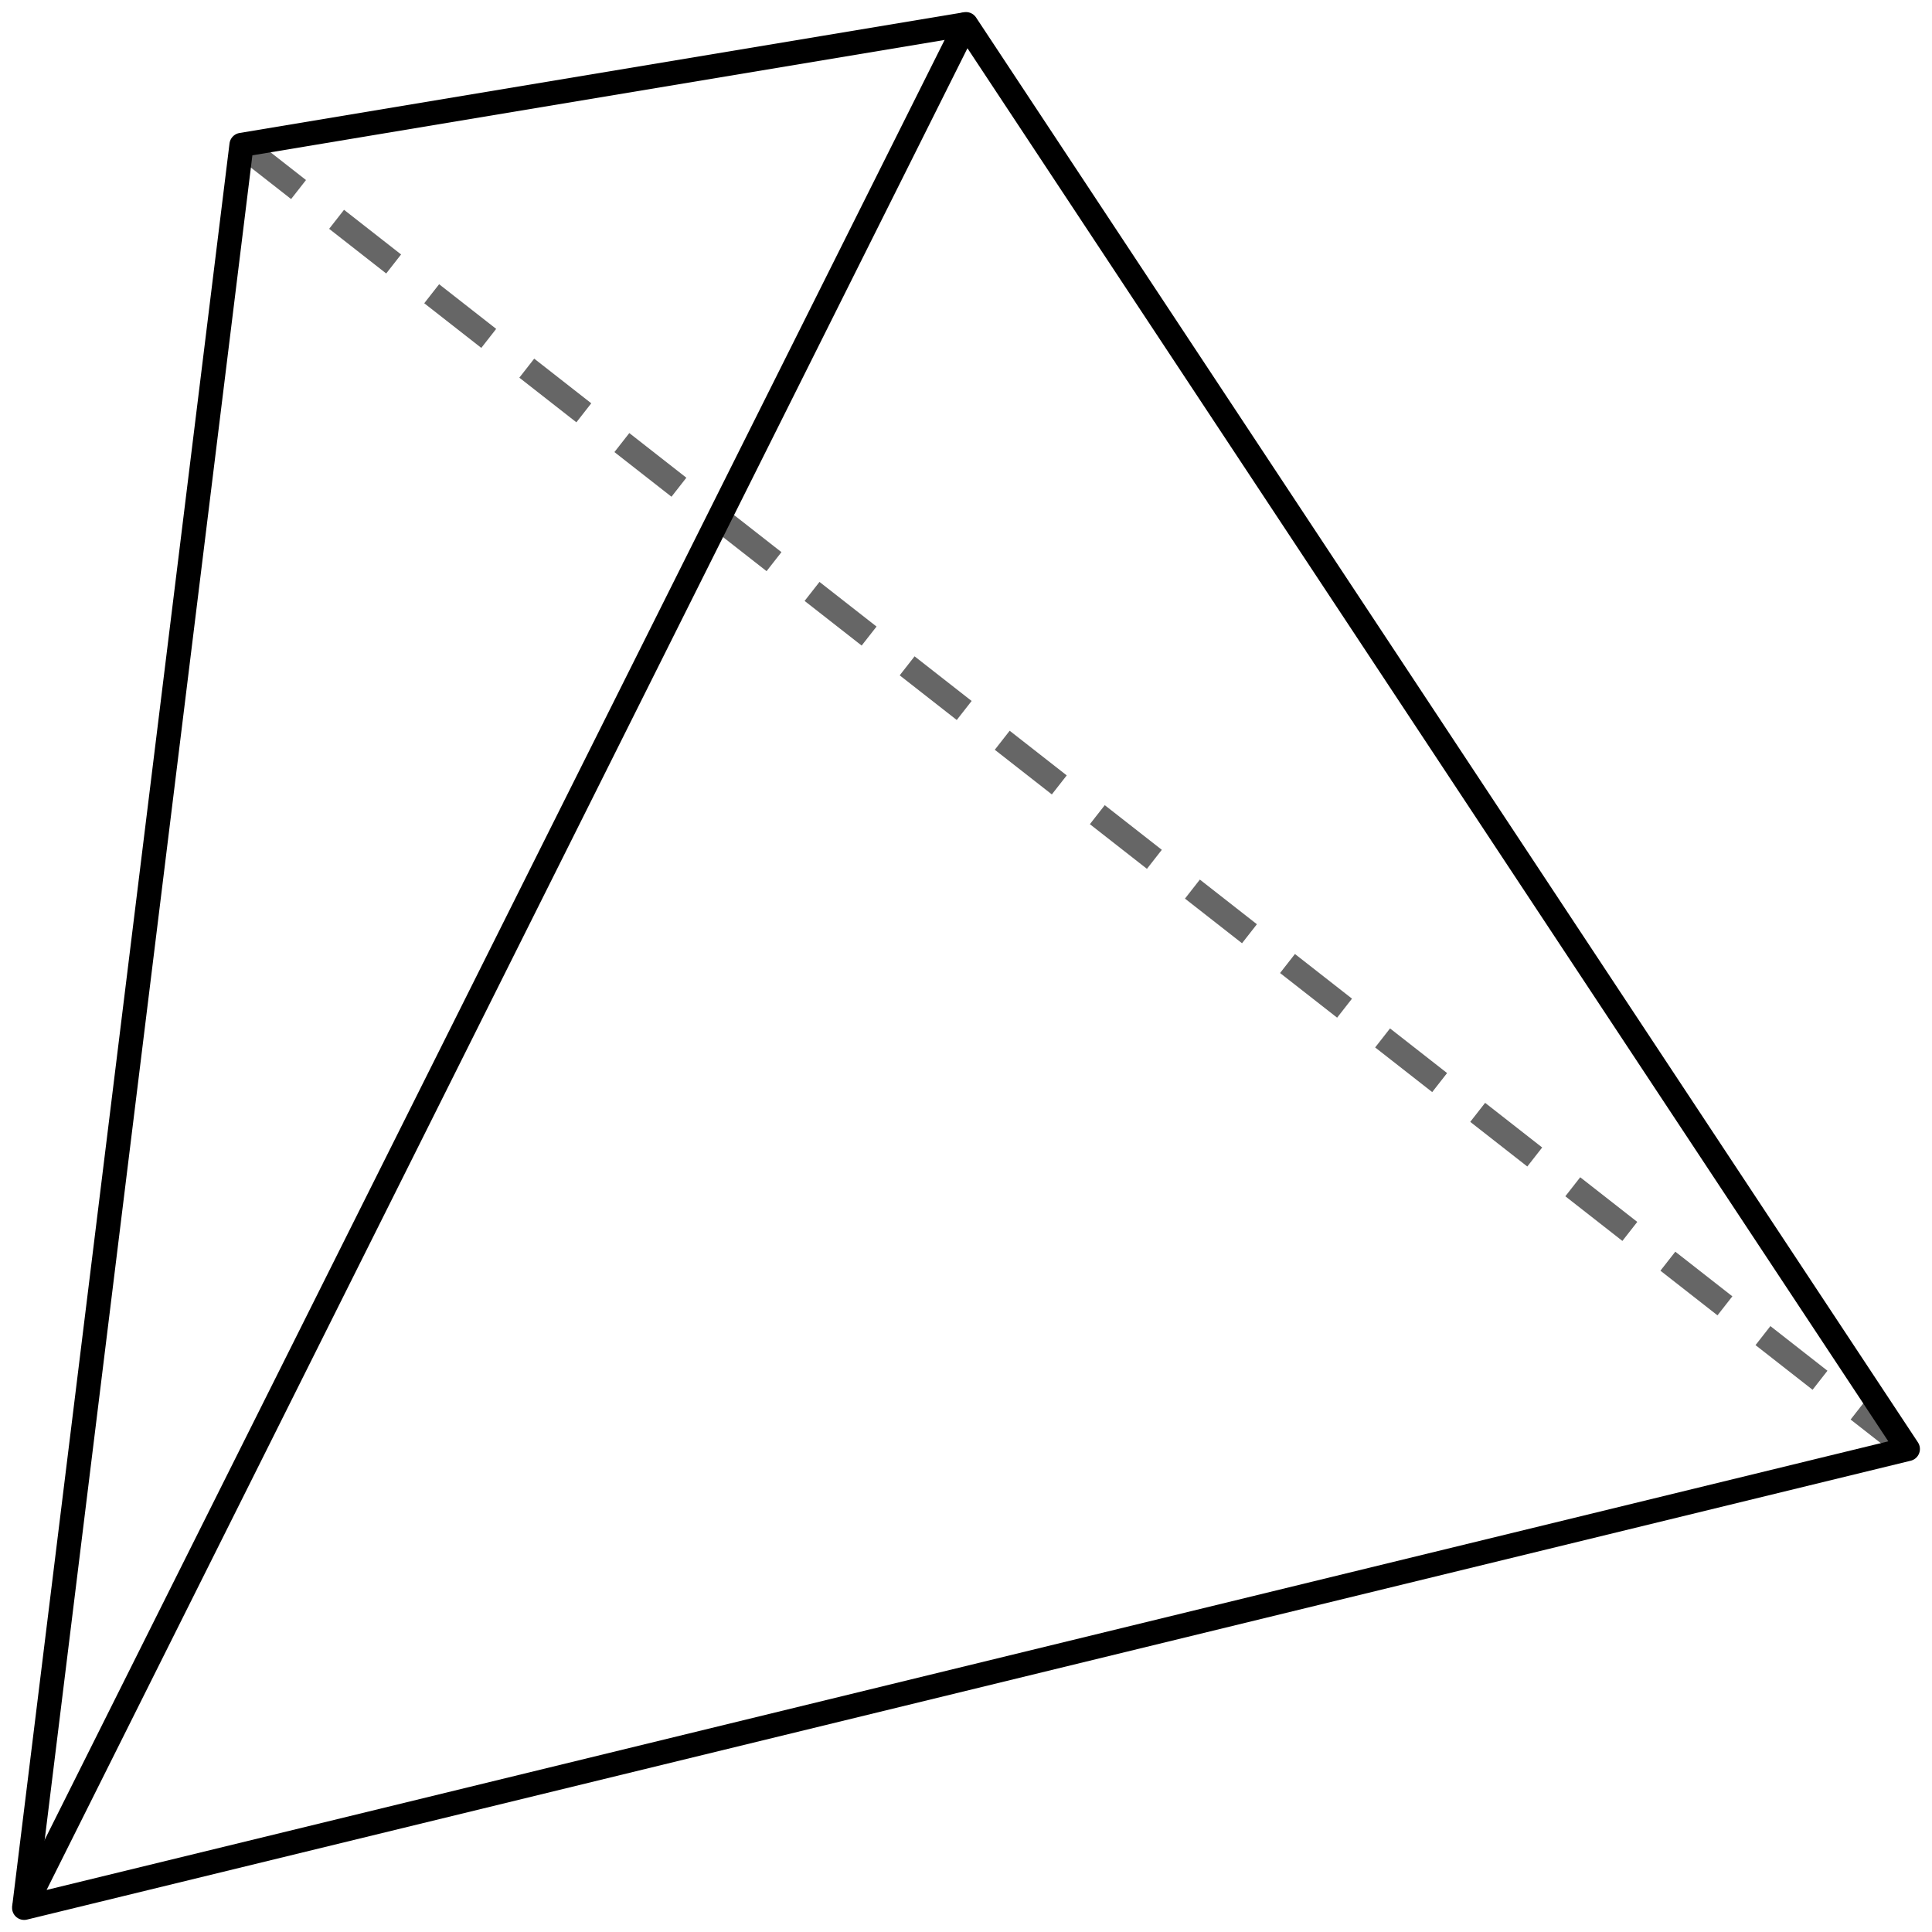 <?xml version="1.0" encoding="UTF-8" standalone="no"?>
<svg xmlns="http://www.w3.org/2000/svg" width="800" height="800">
<line stroke="#666666" stroke-width="10" x1="100" y1="60" x2="790" y2="600" stroke-linejoin="round" stroke-dasharray="30, 20" />
<path stroke="black" stroke-width="10" d="M 10,790 L 400,10 L 790,600 Z" fill="none" stroke-linejoin="round" />
<path stroke="black" stroke-width="10" d="M 10,790 L 100,60 L 400,10" fill="none" stroke-linejoin="round" />
</svg>
